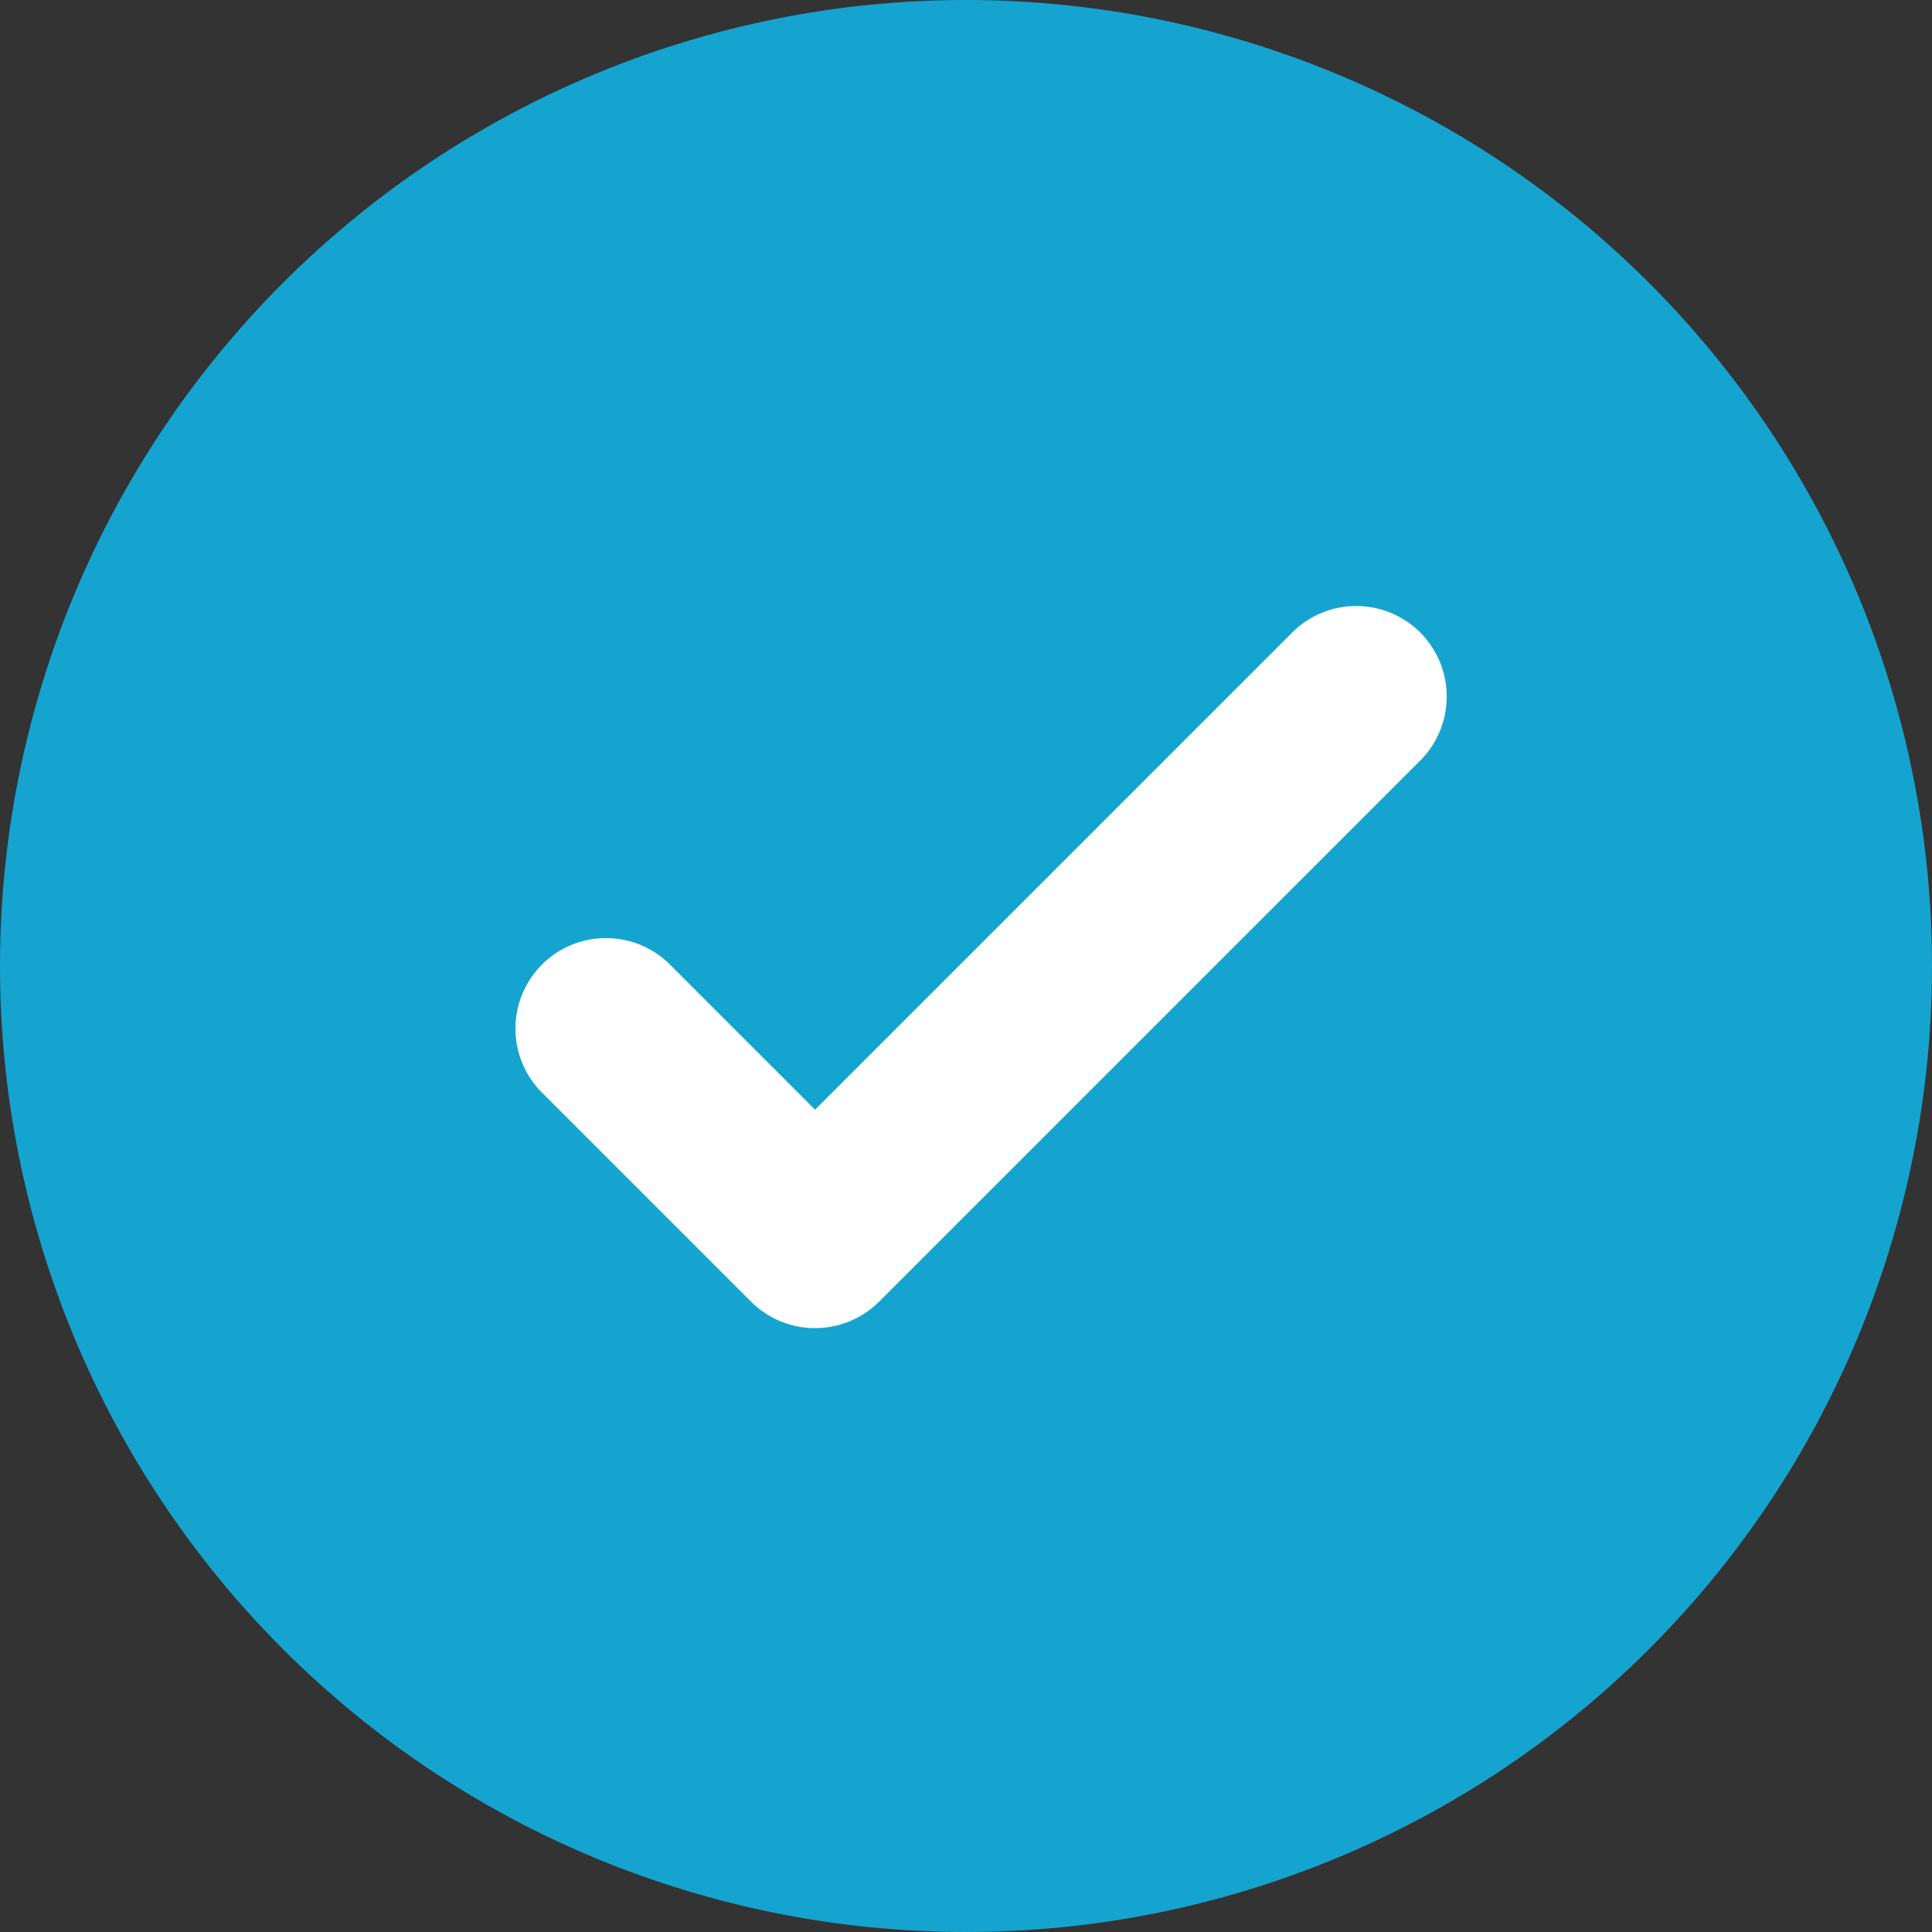 <?xml version="1.0" encoding="UTF-8"?> <svg xmlns="http://www.w3.org/2000/svg" width="16" height="16" viewBox="0 0 16 16" fill="none"><rect x="0" y="0" width="16" height="16" fill="#333333" stroke="none"/><g clip-path="url(#clip0_2017_7609)"><circle cx="8" cy="8" r="5" fill="white"></circle><path fill-rule="evenodd" clip-rule="evenodd" d="M8 16C10.122 16 12.157 15.157 13.657 13.657C15.157 12.157 16 10.122 16 8C16 5.878 15.157 3.843 13.657 2.343C12.157 0.843 10.122 0 8 0C5.878 0 3.843 0.843 2.343 2.343C0.843 3.843 0 5.878 0 8C0 10.122 0.843 12.157 2.343 13.657C3.843 15.157 5.878 16 8 16ZM11.78 6.28C11.912 6.138 11.985 5.95 11.981 5.755C11.978 5.561 11.899 5.376 11.762 5.238C11.624 5.101 11.439 5.022 11.245 5.019C11.05 5.015 10.862 5.088 10.72 5.22L6.75 9.19L5.53 7.97C5.388 7.838 5.2 7.765 5.005 7.769C4.811 7.772 4.626 7.851 4.488 7.988C4.351 8.126 4.272 8.311 4.269 8.505C4.265 8.7 4.338 8.888 4.47 9.03L6.22 10.78C6.361 10.921 6.551 10.999 6.75 10.999C6.949 10.999 7.139 10.921 7.28 10.78L11.78 6.28Z" fill="#15A4D0"></path></g><defs><clipPath id="clip0_2017_7609"><rect width="16" height="16" fill="white"></rect></clipPath></defs></svg> 
